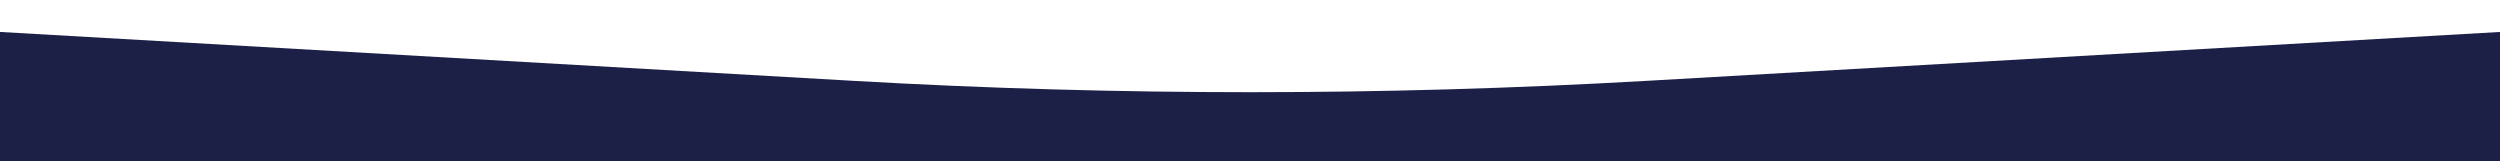 <?xml version="1.0" encoding="UTF-8"?>
<svg id="Layer_1" data-name="Layer 1" xmlns="http://www.w3.org/2000/svg" viewBox="0 0 461.58 29.79">
  <defs>
    <style>
      .cls-1 {
        fill: #1c2047;
      }
    </style>
  </defs>
  <path class="cls-1" d="M462.95,29.79H-1.37V5.82l159.01,9.11c48.73,2.79,97.58,2.79,146.31,0l159.01-9.11v23.97Z"/>
</svg>
